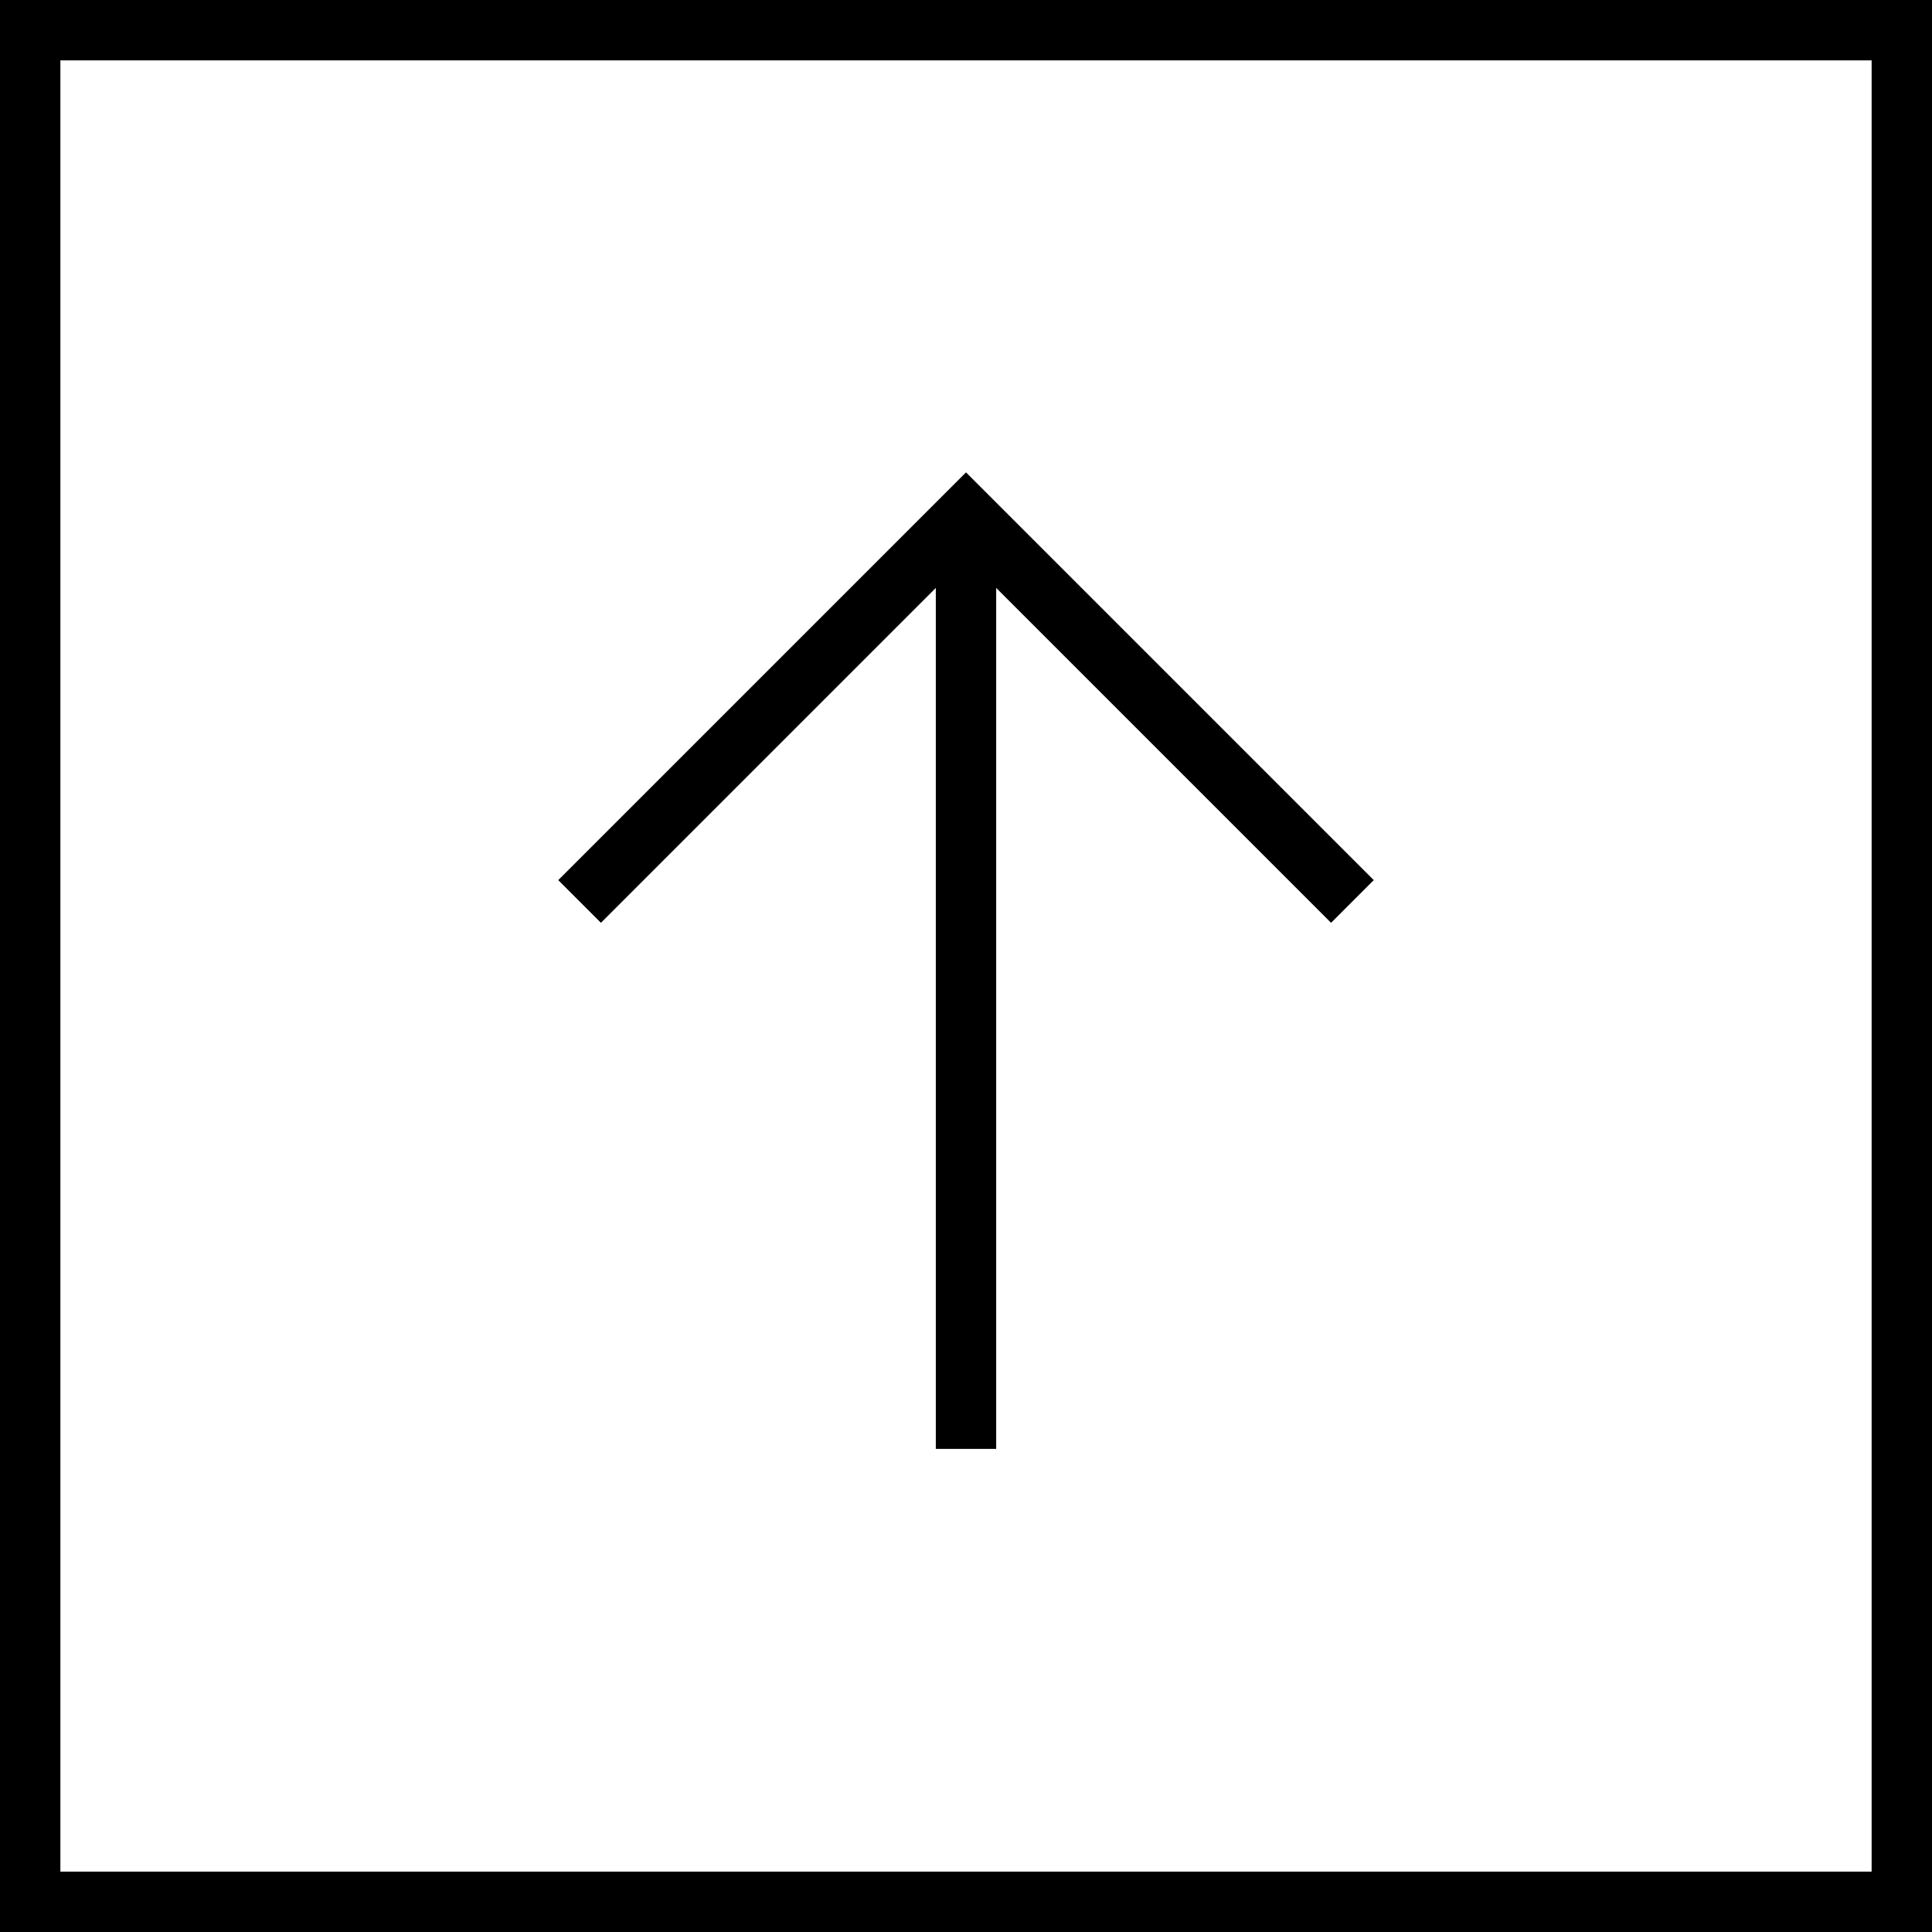<svg width="32" height="32" viewBox="0 0 32 32" fill="none" xmlns="http://www.w3.org/2000/svg">
    <path stroke="#000" d="M.5.5h31v31H.5z"/>
    <path d="m9.6 14.931 6.4-6.4 6.4 6.4M16 8.531v15.467" stroke="#000"/>
</svg>
